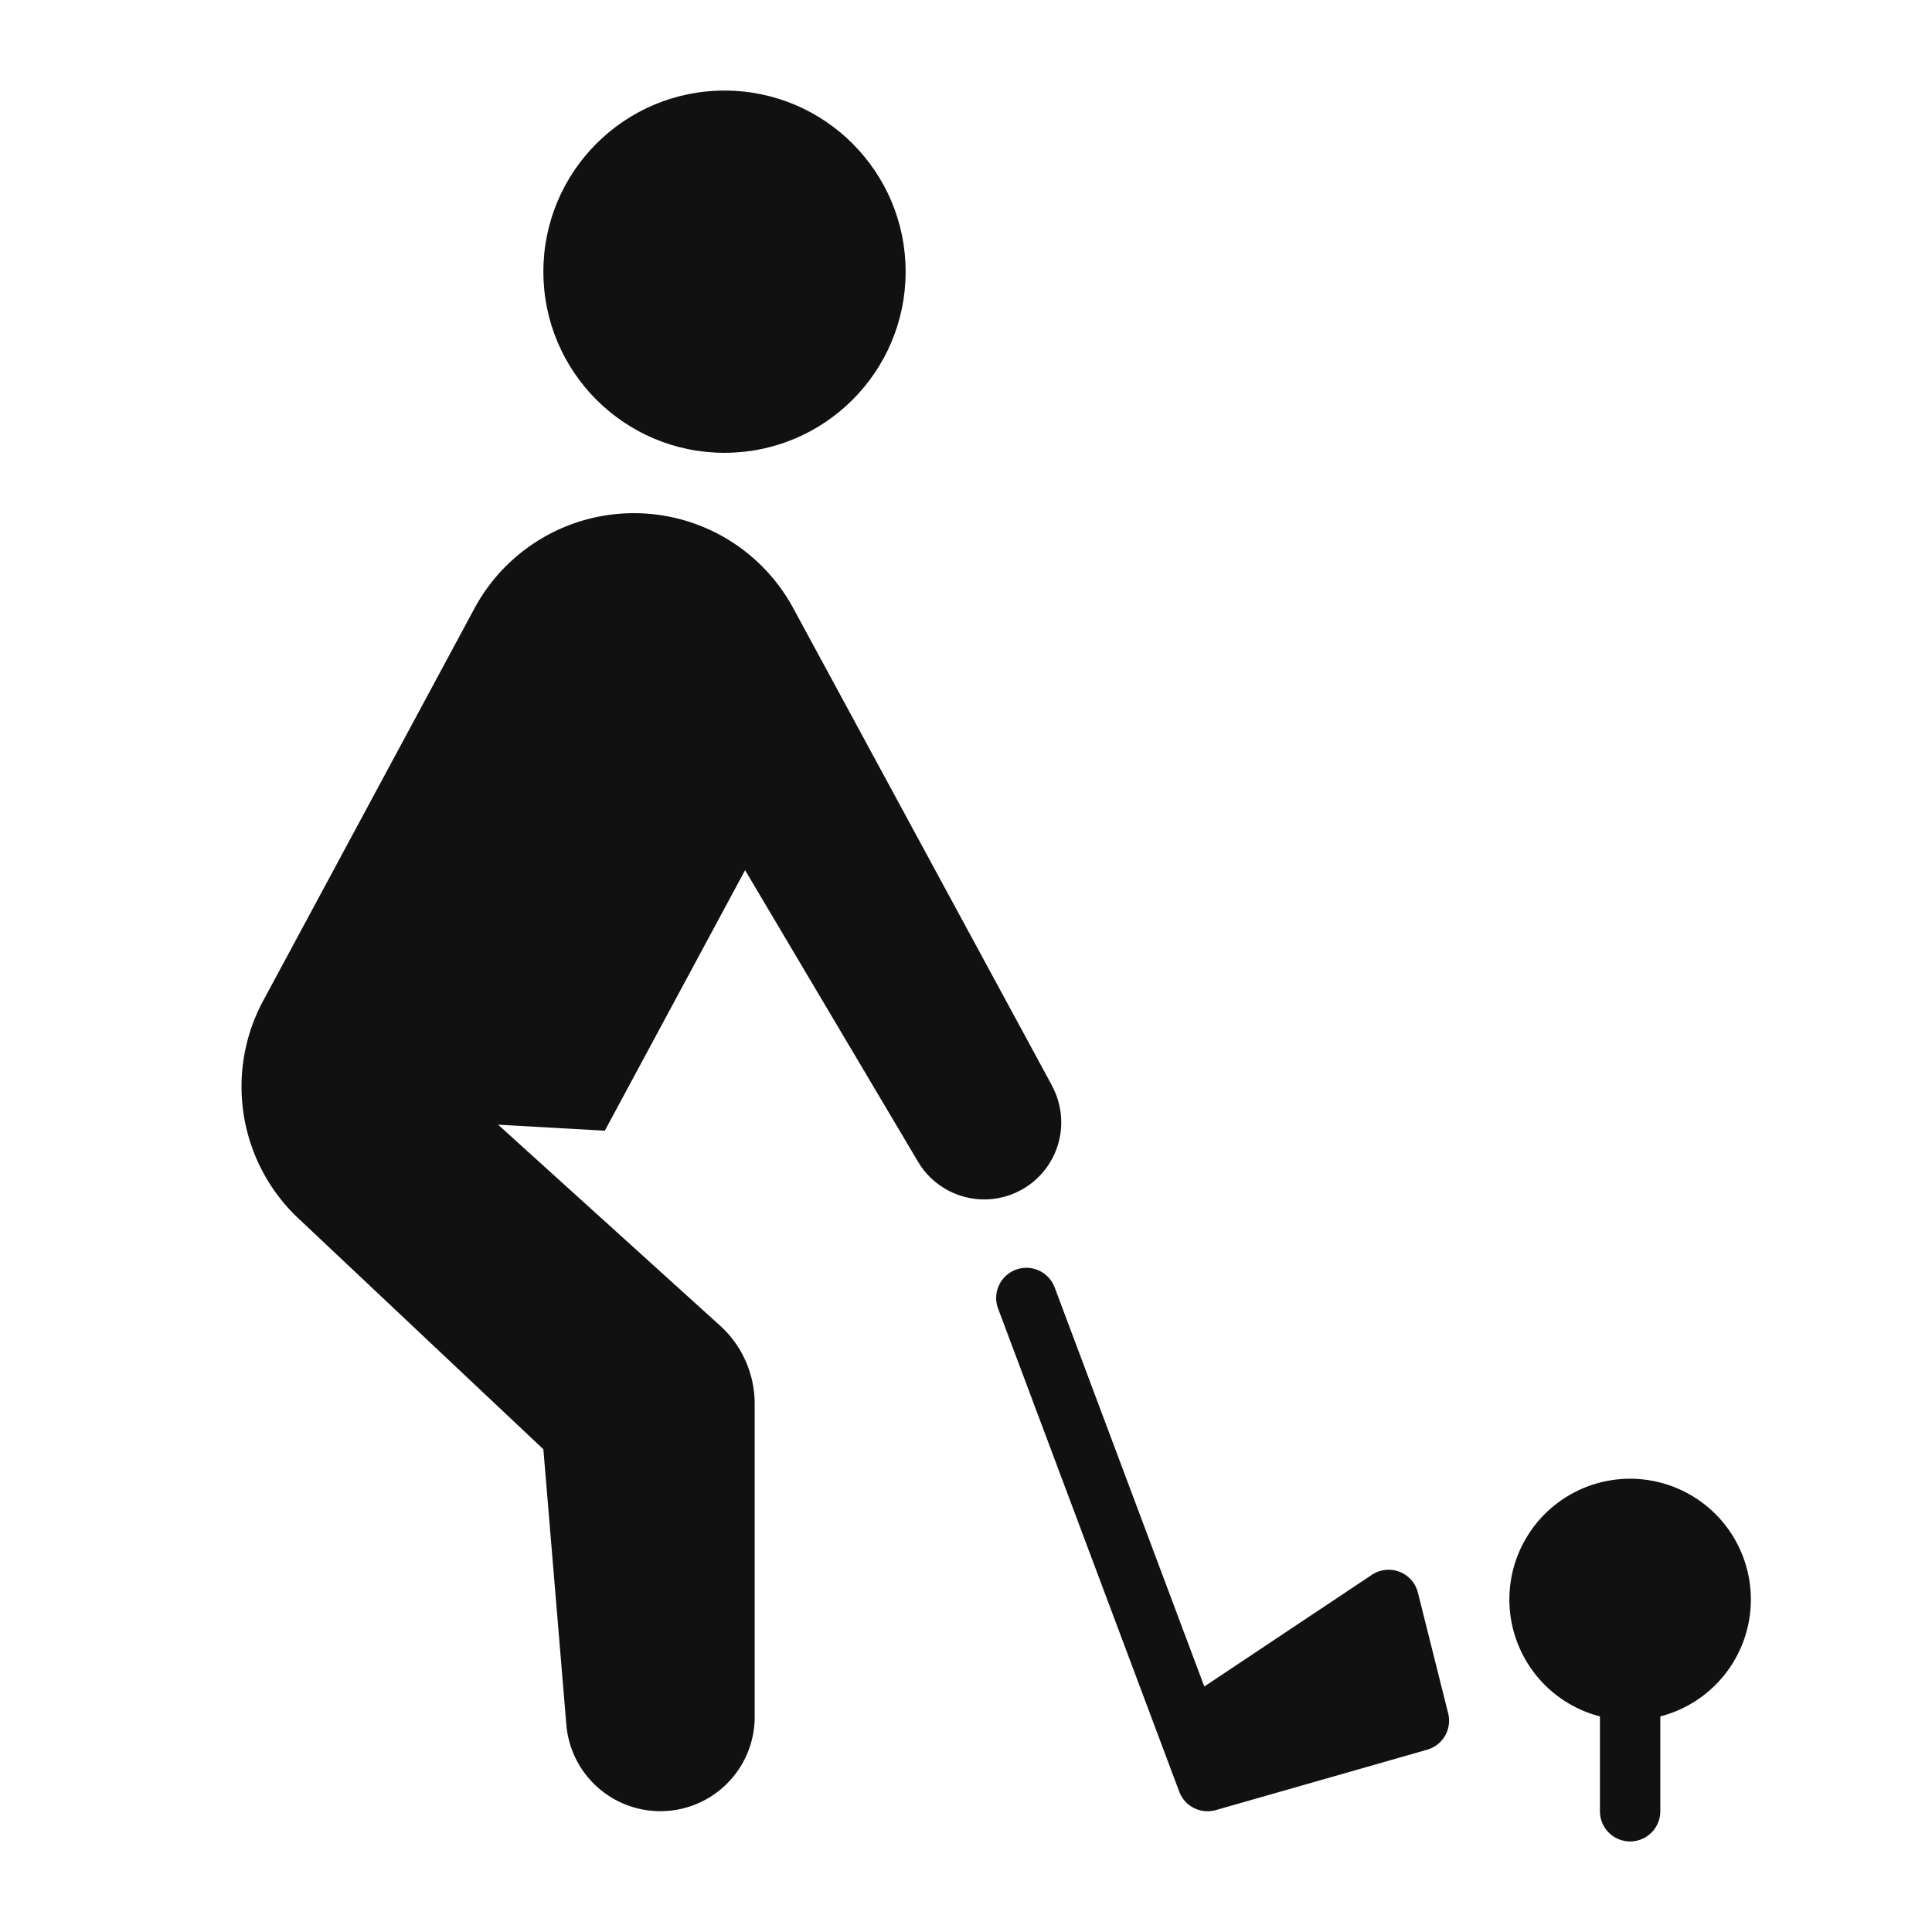 <svg xmlns="http://www.w3.org/2000/svg" viewBox="0 0 64 64" width="64" height="64"><g class="nc-icon-wrapper" stroke="none" fill="#111111"><circle cx="24" cy="9" r="6" fill="#111111"></circle> <path d="M46.97,52.758a1,1,0,0,0-1.525-.59l-5.551,3.7L34.937,42.648a1,1,0,0,0-1.874.7l6,16A1,1,0,0,0,40,60a1.029,1.029,0,0,0,.274-.038l7-2a1,1,0,0,0,.7-1.2Z" data-color="color-2"></path> <path d="M58,53a4,4,0,1,0-5,3.858V60a1,1,0,0,0,2,0V56.858A4,4,0,0,0,58,53Z" data-color="color-2"></path> <path d="M34.851,35.966l-8.563-15.8a6,6,0,0,0-10.571-.012l-7,13A6,6,0,0,0,9.809,40.29L18,48.009l.761,9.126A3.125,3.125,0,0,0,25,56.875V46.5a3.5,3.5,0,0,0-1.1-2.544l-7.4-6.7,3.535.2,4.647-8.63,5.732,9.663a2.551,2.551,0,0,0,4.437-2.516Z" fill="#111111"></path></g></svg>